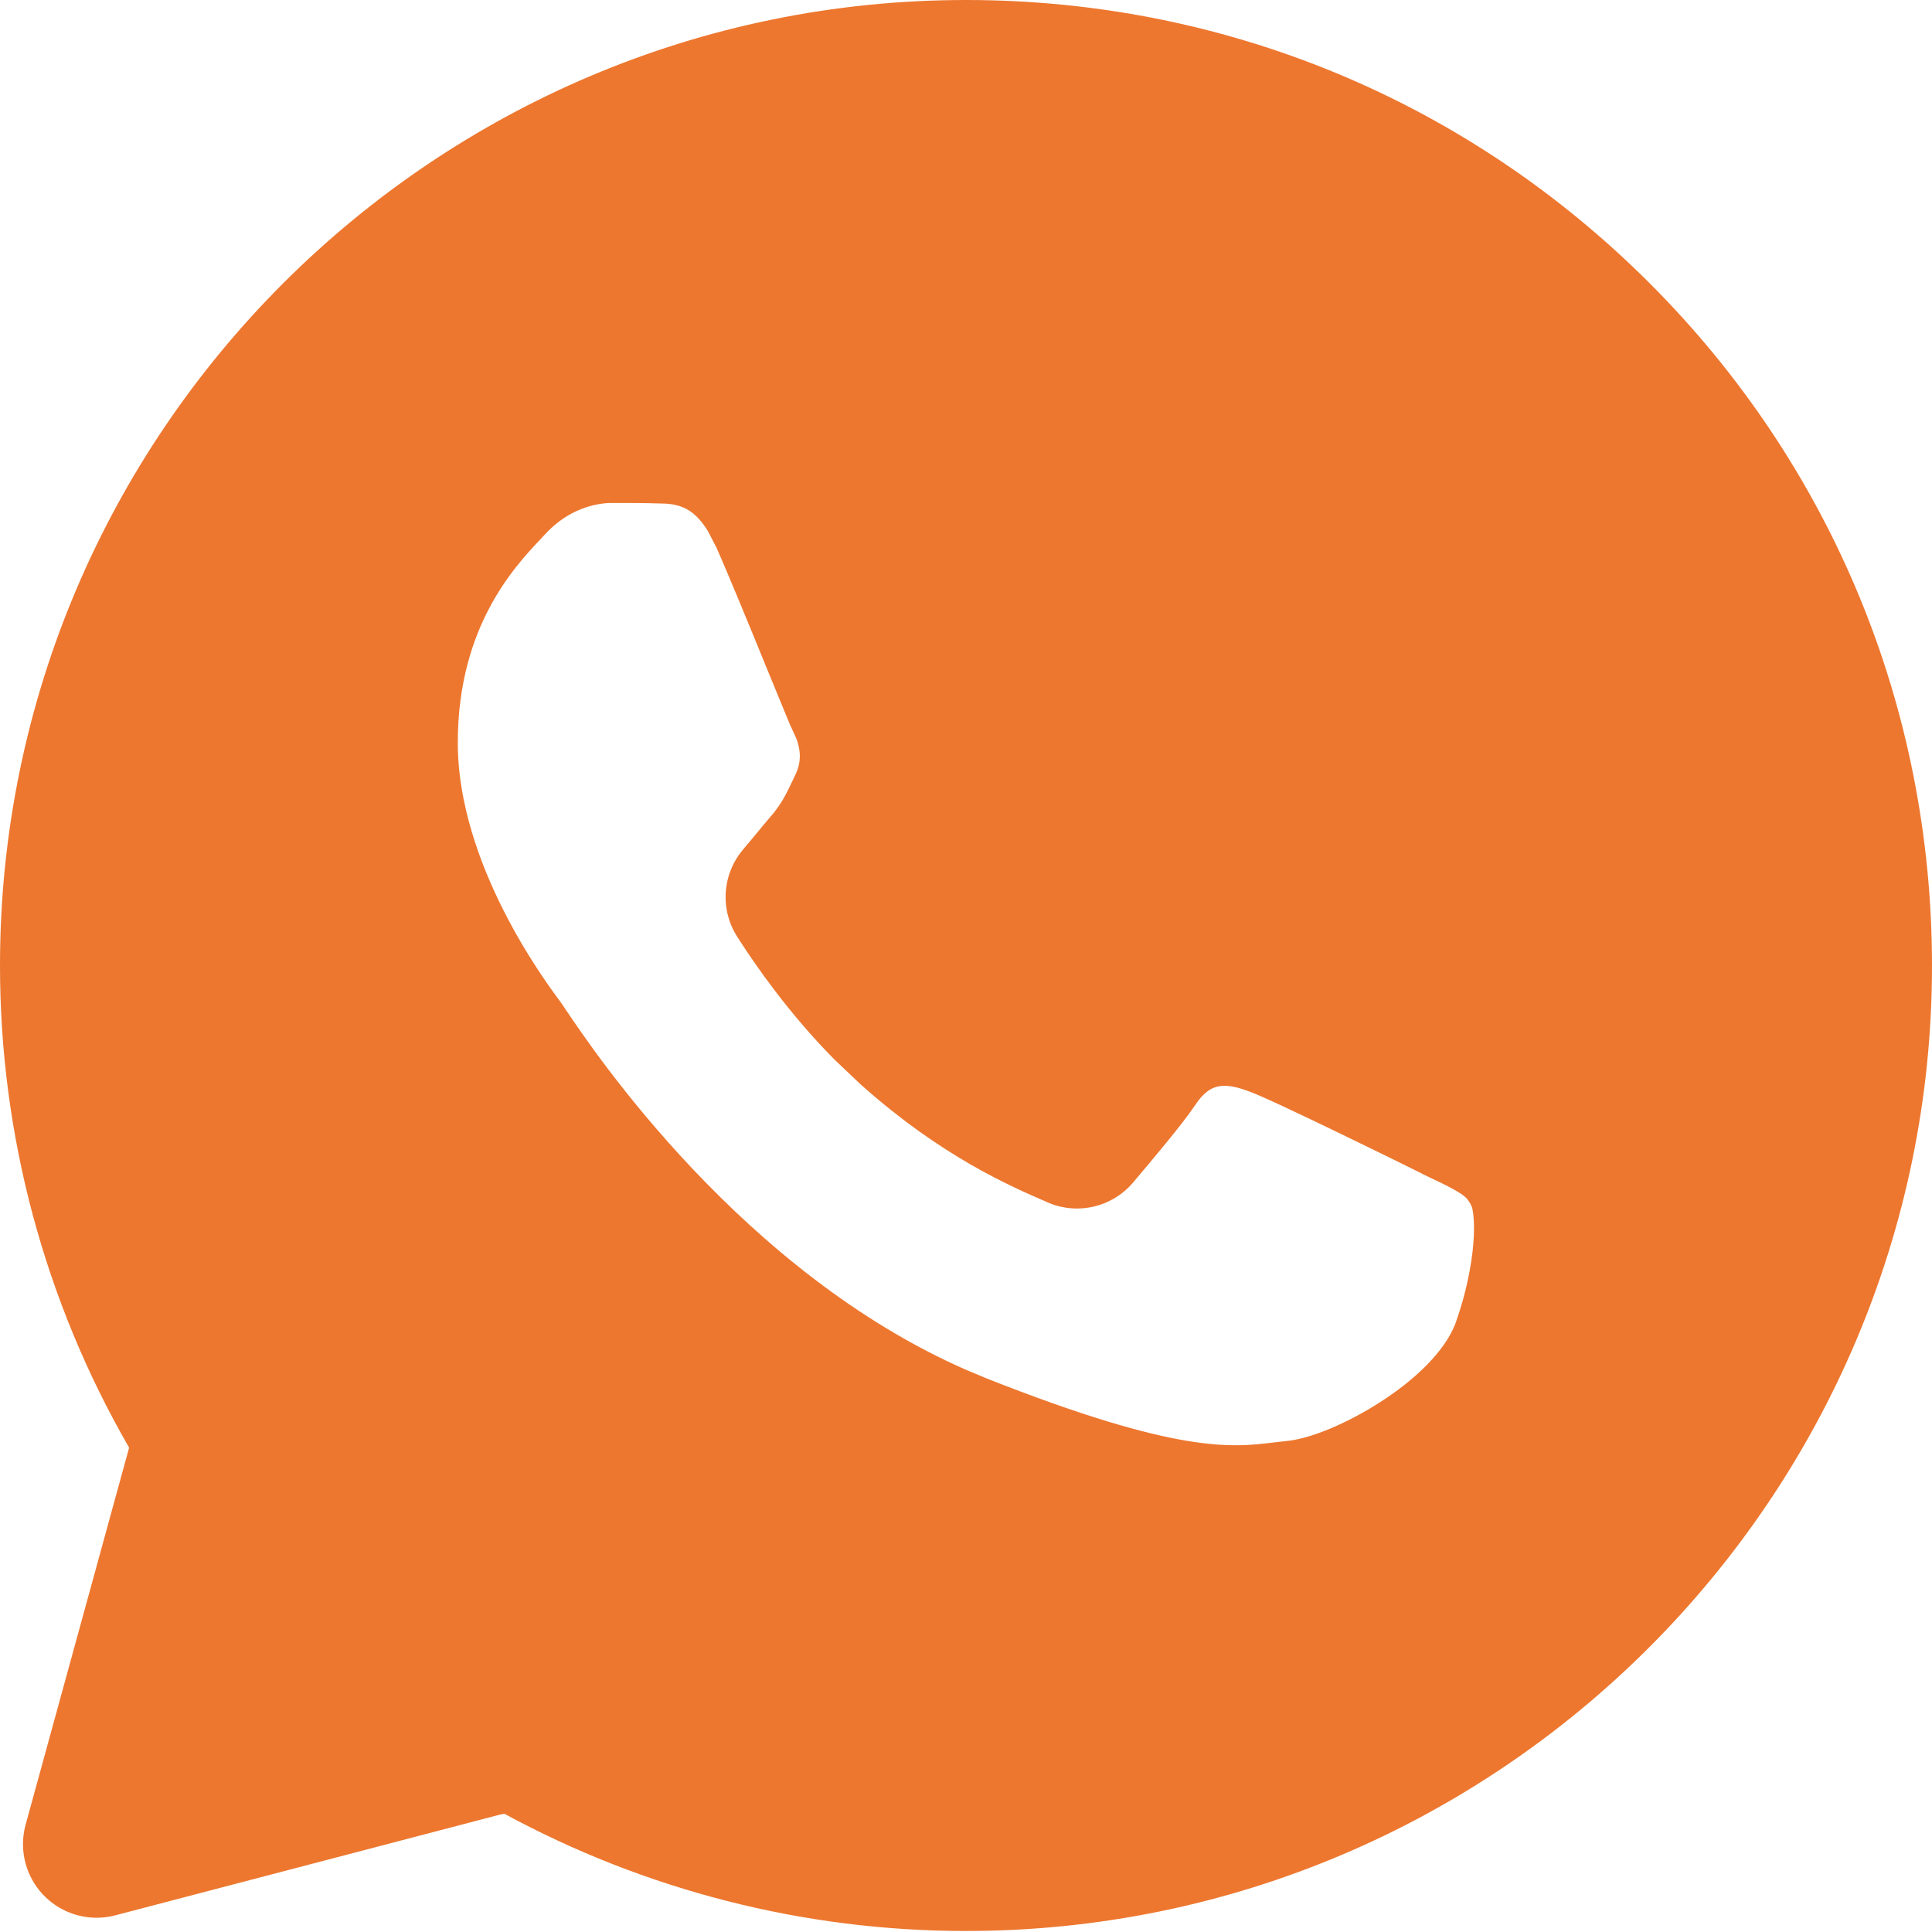 <?xml version="1.0" encoding="UTF-8"?> <svg xmlns="http://www.w3.org/2000/svg" width="21" height="21" viewBox="0 0 21 21" fill="none"><path d="M10.5 0.8C13.099 0.8 15.53 1.81 17.362 3.641C19.194 5.471 20.2 7.905 20.2 10.497C20.2 15.84 15.844 20.189 10.5 20.189H10.495C8.872 20.189 7.276 19.779 5.859 19.009C5.725 18.936 5.573 18.904 5.423 18.914L5.274 18.939L1.05 20.045L2.175 15.947C2.231 15.741 2.203 15.52 2.096 15.335C1.246 13.862 0.799 12.192 0.8 10.492C0.8 5.149 5.156 0.8 10.5 0.8ZM6.65 4.667C6.284 4.667 5.764 4.802 5.338 5.264C5.326 5.276 5.312 5.291 5.294 5.311C4.969 5.655 4.176 6.503 4.176 8.073C4.176 8.91 4.473 9.689 4.756 10.25C5.044 10.822 5.353 11.236 5.439 11.352L5.44 11.354C5.442 11.355 5.444 11.359 5.447 11.364C5.455 11.375 5.466 11.39 5.479 11.411C5.805 11.895 7.512 14.451 10.175 15.62L10.435 15.729C11.498 16.148 12.221 16.358 12.762 16.449C13.331 16.545 13.677 16.505 13.942 16.473L14.065 16.459C14.5 16.418 15.029 16.176 15.443 15.908C15.848 15.647 16.371 15.215 16.578 14.642L16.58 14.636C16.715 14.253 16.785 13.892 16.811 13.596C16.823 13.449 16.826 13.306 16.815 13.176C16.81 13.11 16.798 12.97 16.742 12.82L16.671 12.67L16.569 12.527C16.462 12.4 16.343 12.32 16.265 12.273C16.16 12.208 16.04 12.151 15.958 12.111C15.911 12.089 15.866 12.068 15.818 12.044V12.043C15.679 11.973 15.274 11.774 14.872 11.58C14.493 11.397 14.053 11.187 13.884 11.124C13.776 11.084 13.494 10.972 13.177 11.01C12.777 11.057 12.504 11.299 12.33 11.562C12.219 11.727 11.921 12.082 11.706 12.336C11.698 12.332 11.69 12.329 11.683 12.325C11.328 12.172 10.665 11.885 9.891 11.193L9.89 11.192L9.632 10.947C9.205 10.515 8.878 10.05 8.687 9.751C8.742 9.686 8.795 9.623 8.838 9.571C8.89 9.508 8.934 9.453 8.976 9.405H8.977C9.171 9.181 9.26 8.991 9.334 8.836C9.344 8.816 9.353 8.797 9.362 8.777C9.573 8.343 9.492 7.955 9.385 7.697L9.338 7.596C9.335 7.59 9.329 7.576 9.319 7.554C9.304 7.517 9.283 7.467 9.258 7.406C9.207 7.284 9.143 7.126 9.07 6.949C8.888 6.503 8.654 5.932 8.513 5.615V5.614L8.396 5.387C8.267 5.168 8.101 4.979 7.876 4.848C7.582 4.677 7.294 4.675 7.197 4.673H7.198C7.026 4.667 6.829 4.667 6.65 4.667Z" fill="#ED772F" stroke="#ED772F" stroke-width="1.6" stroke-linejoin="round"></path></svg> 